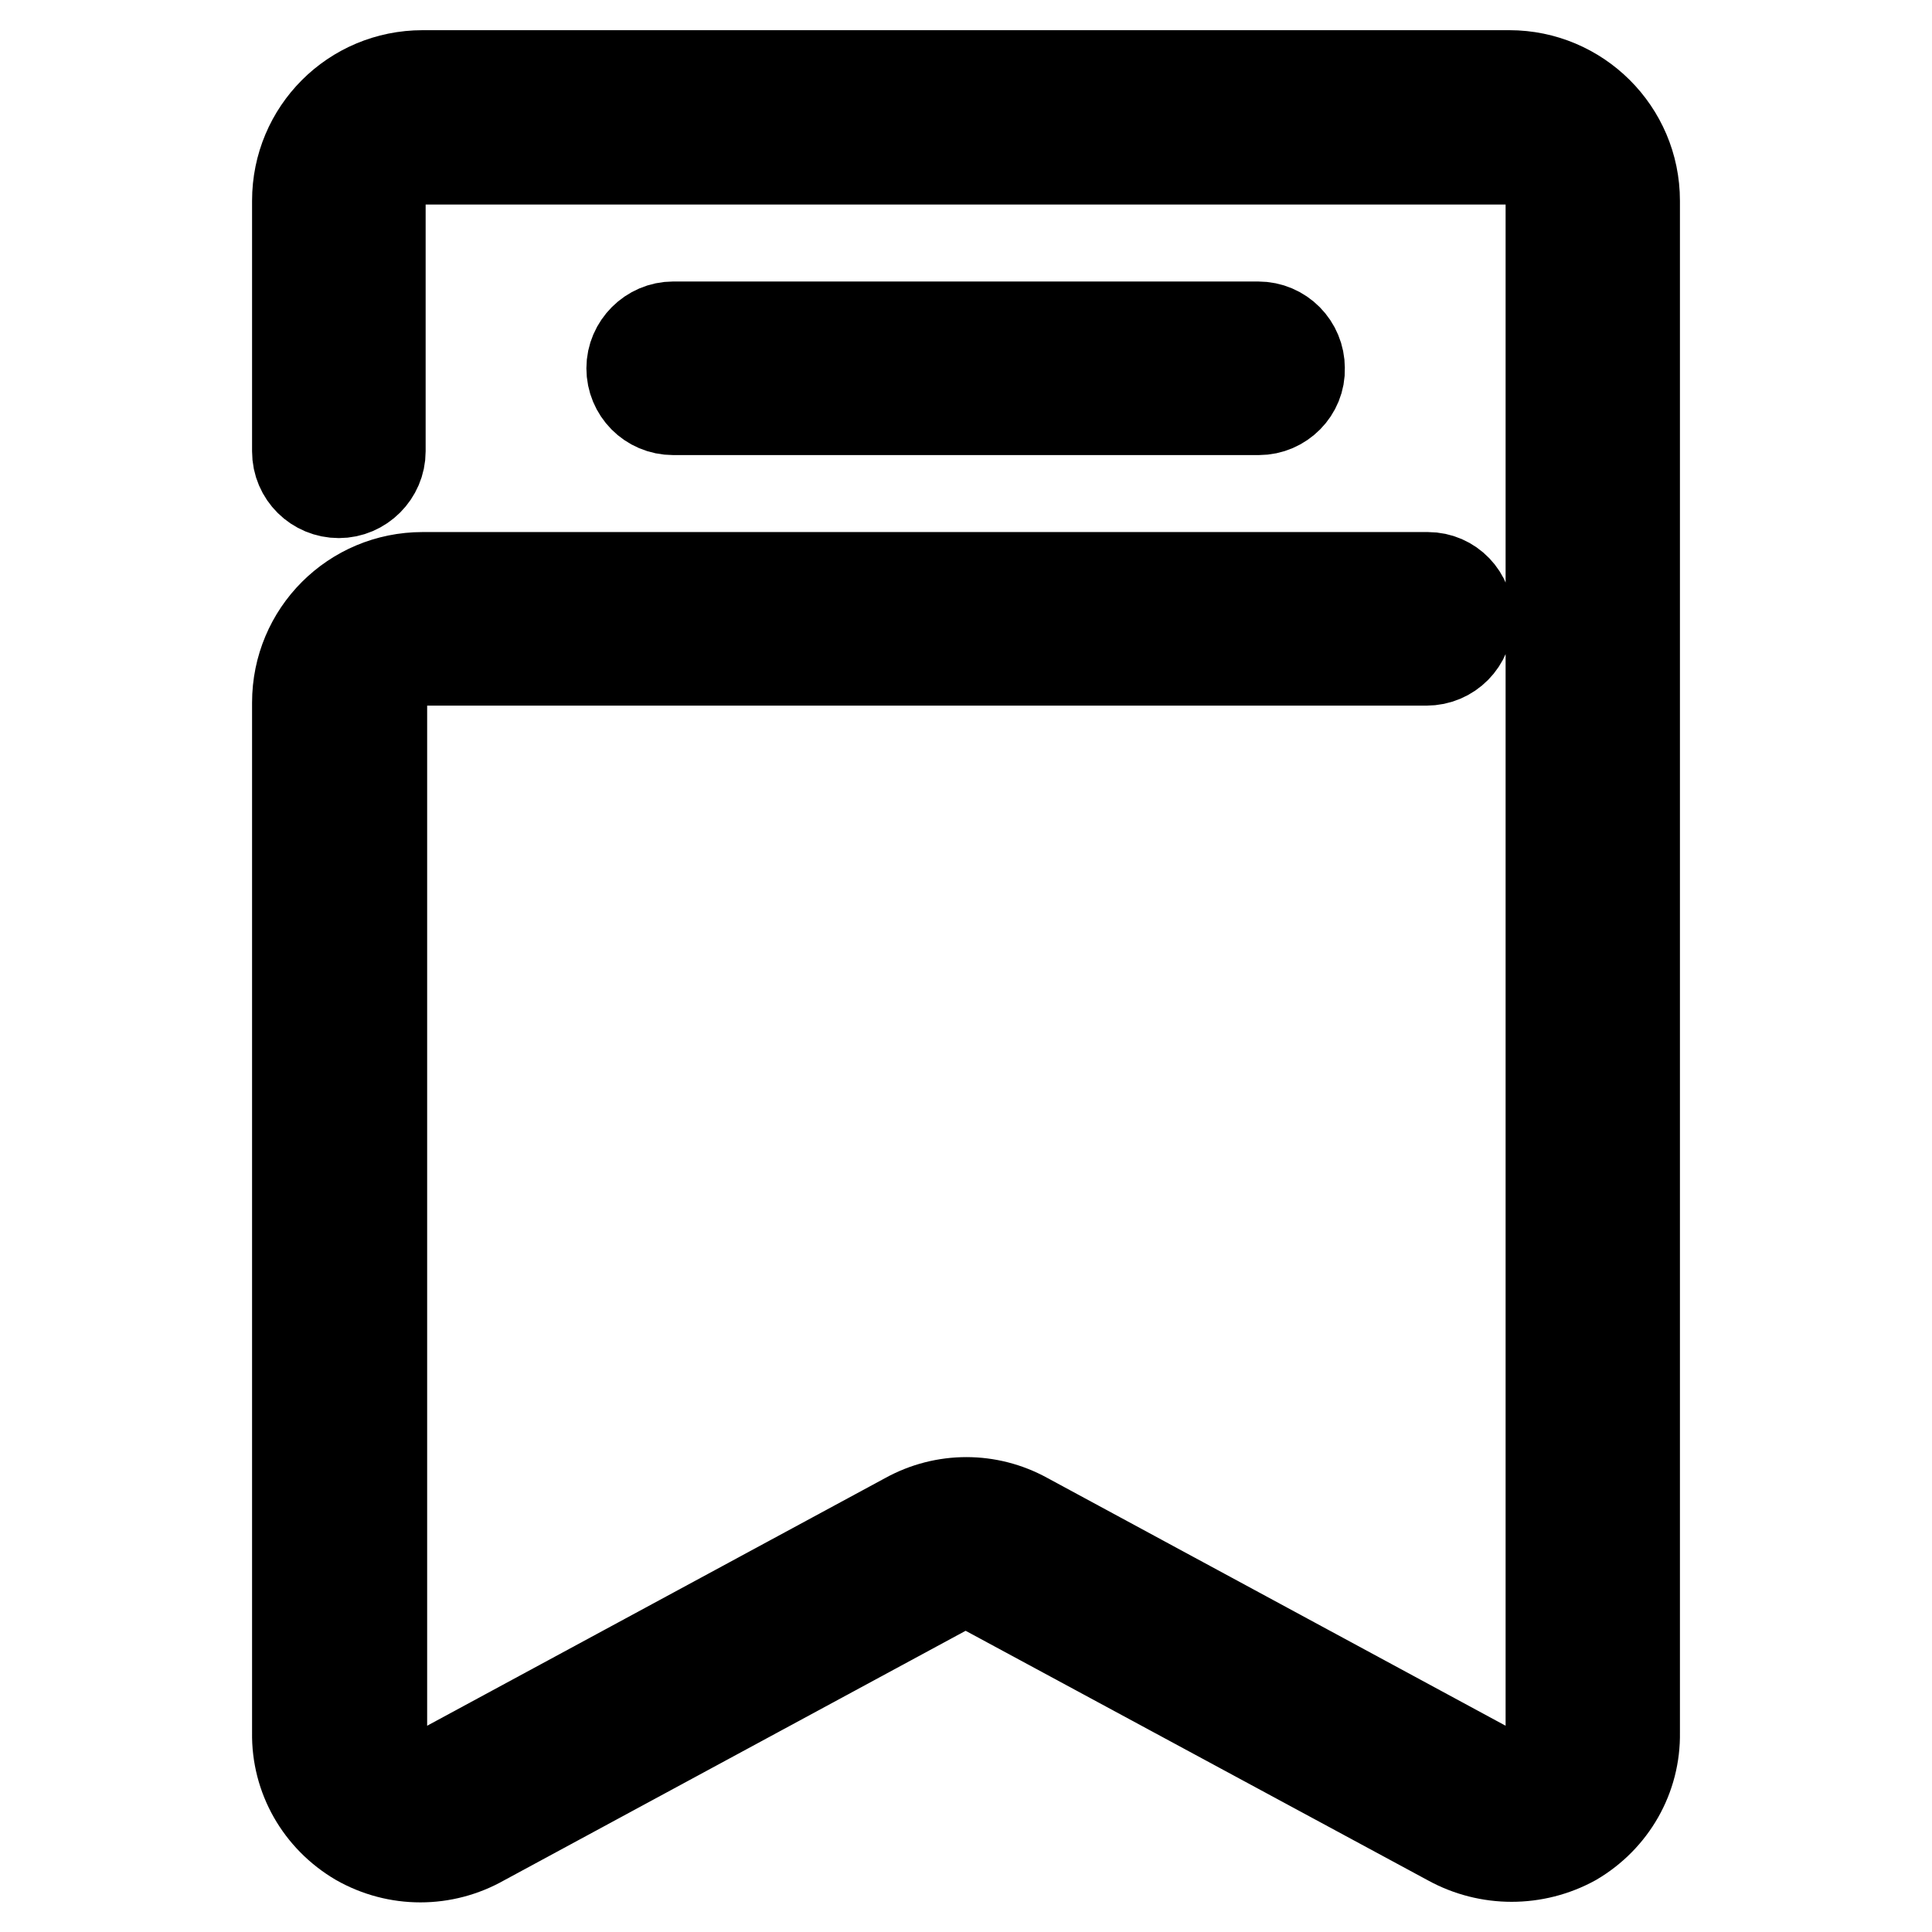 <?xml version="1.0" encoding="utf-8"?>
<!-- Svg Vector Icons : http://www.onlinewebfonts.com/icon -->
<!DOCTYPE svg PUBLIC "-//W3C//DTD SVG 1.1//EN" "http://www.w3.org/Graphics/SVG/1.1/DTD/svg11.dtd">
<svg version="1.1" xmlns="http://www.w3.org/2000/svg" xmlns:xlink="http://www.w3.org/1999/xlink" x="0px" y="0px" viewBox="0 0 256 256" enable-background="new 0 0 256 256" xml:space="preserve">
<g> <path stroke-width="12" fill-opacity="0" stroke="#000000"  d="M200,10H56c-9.2,0-16.6,7.4-16.6,16.6v33.2c0,3.1,2.5,5.5,5.5,5.5s5.5-2.5,5.5-5.5V26.6 c0-3.1,2.5-5.5,5.5-5.5l0,0H200c3.1,0,5.5,2.5,5.5,5.5v202.9c0,2-1,3.8-2.7,4.8c-1.7,1.1-3.8,1.1-5.5,0l-61.4-33.2 c-4.9-2.7-10.8-2.7-15.7,0l-61.4,33.2c-1.7,1.1-3.8,1.1-5.5,0c-1.7-1-2.7-2.8-2.7-4.8V93.3c-0.1-3.1,2.3-5.6,5.3-5.8 c0.1,0,0.2,0,0.2,0h132.9c3.1,0,5.5-2.5,5.5-5.5c0.1-3-2.3-5.5-5.3-5.5c-0.1,0-0.1,0-0.2,0H56c-9.2,0-16.6,7.4-16.6,16.6 c0,0.1,0,0.1,0,0.2v136.3c-0.1,5.9,3,11.3,8.1,14.3c5.1,2.9,11.3,2.9,16.4,0l61.4-33.2c1.7-0.9,3.7-0.9,5.3,0l61.5,33.2 c5.1,2.8,11.3,2.8,16.4,0c5.1-3,8.2-8.4,8.1-14.3V26.6C216.6,17.4,209.1,10,200,10z"/> <path stroke-width="12" fill-opacity="0" stroke="#000000"  d="M166.8,54.3H89.2c-3.1,0-5.5-2.5-5.5-5.5s2.5-5.5,5.5-5.5h77.5c3.1,0,5.5,2.5,5.5,5.5 C172.3,51.8,169.8,54.3,166.8,54.3L166.8,54.3z"/></g>
</svg>
